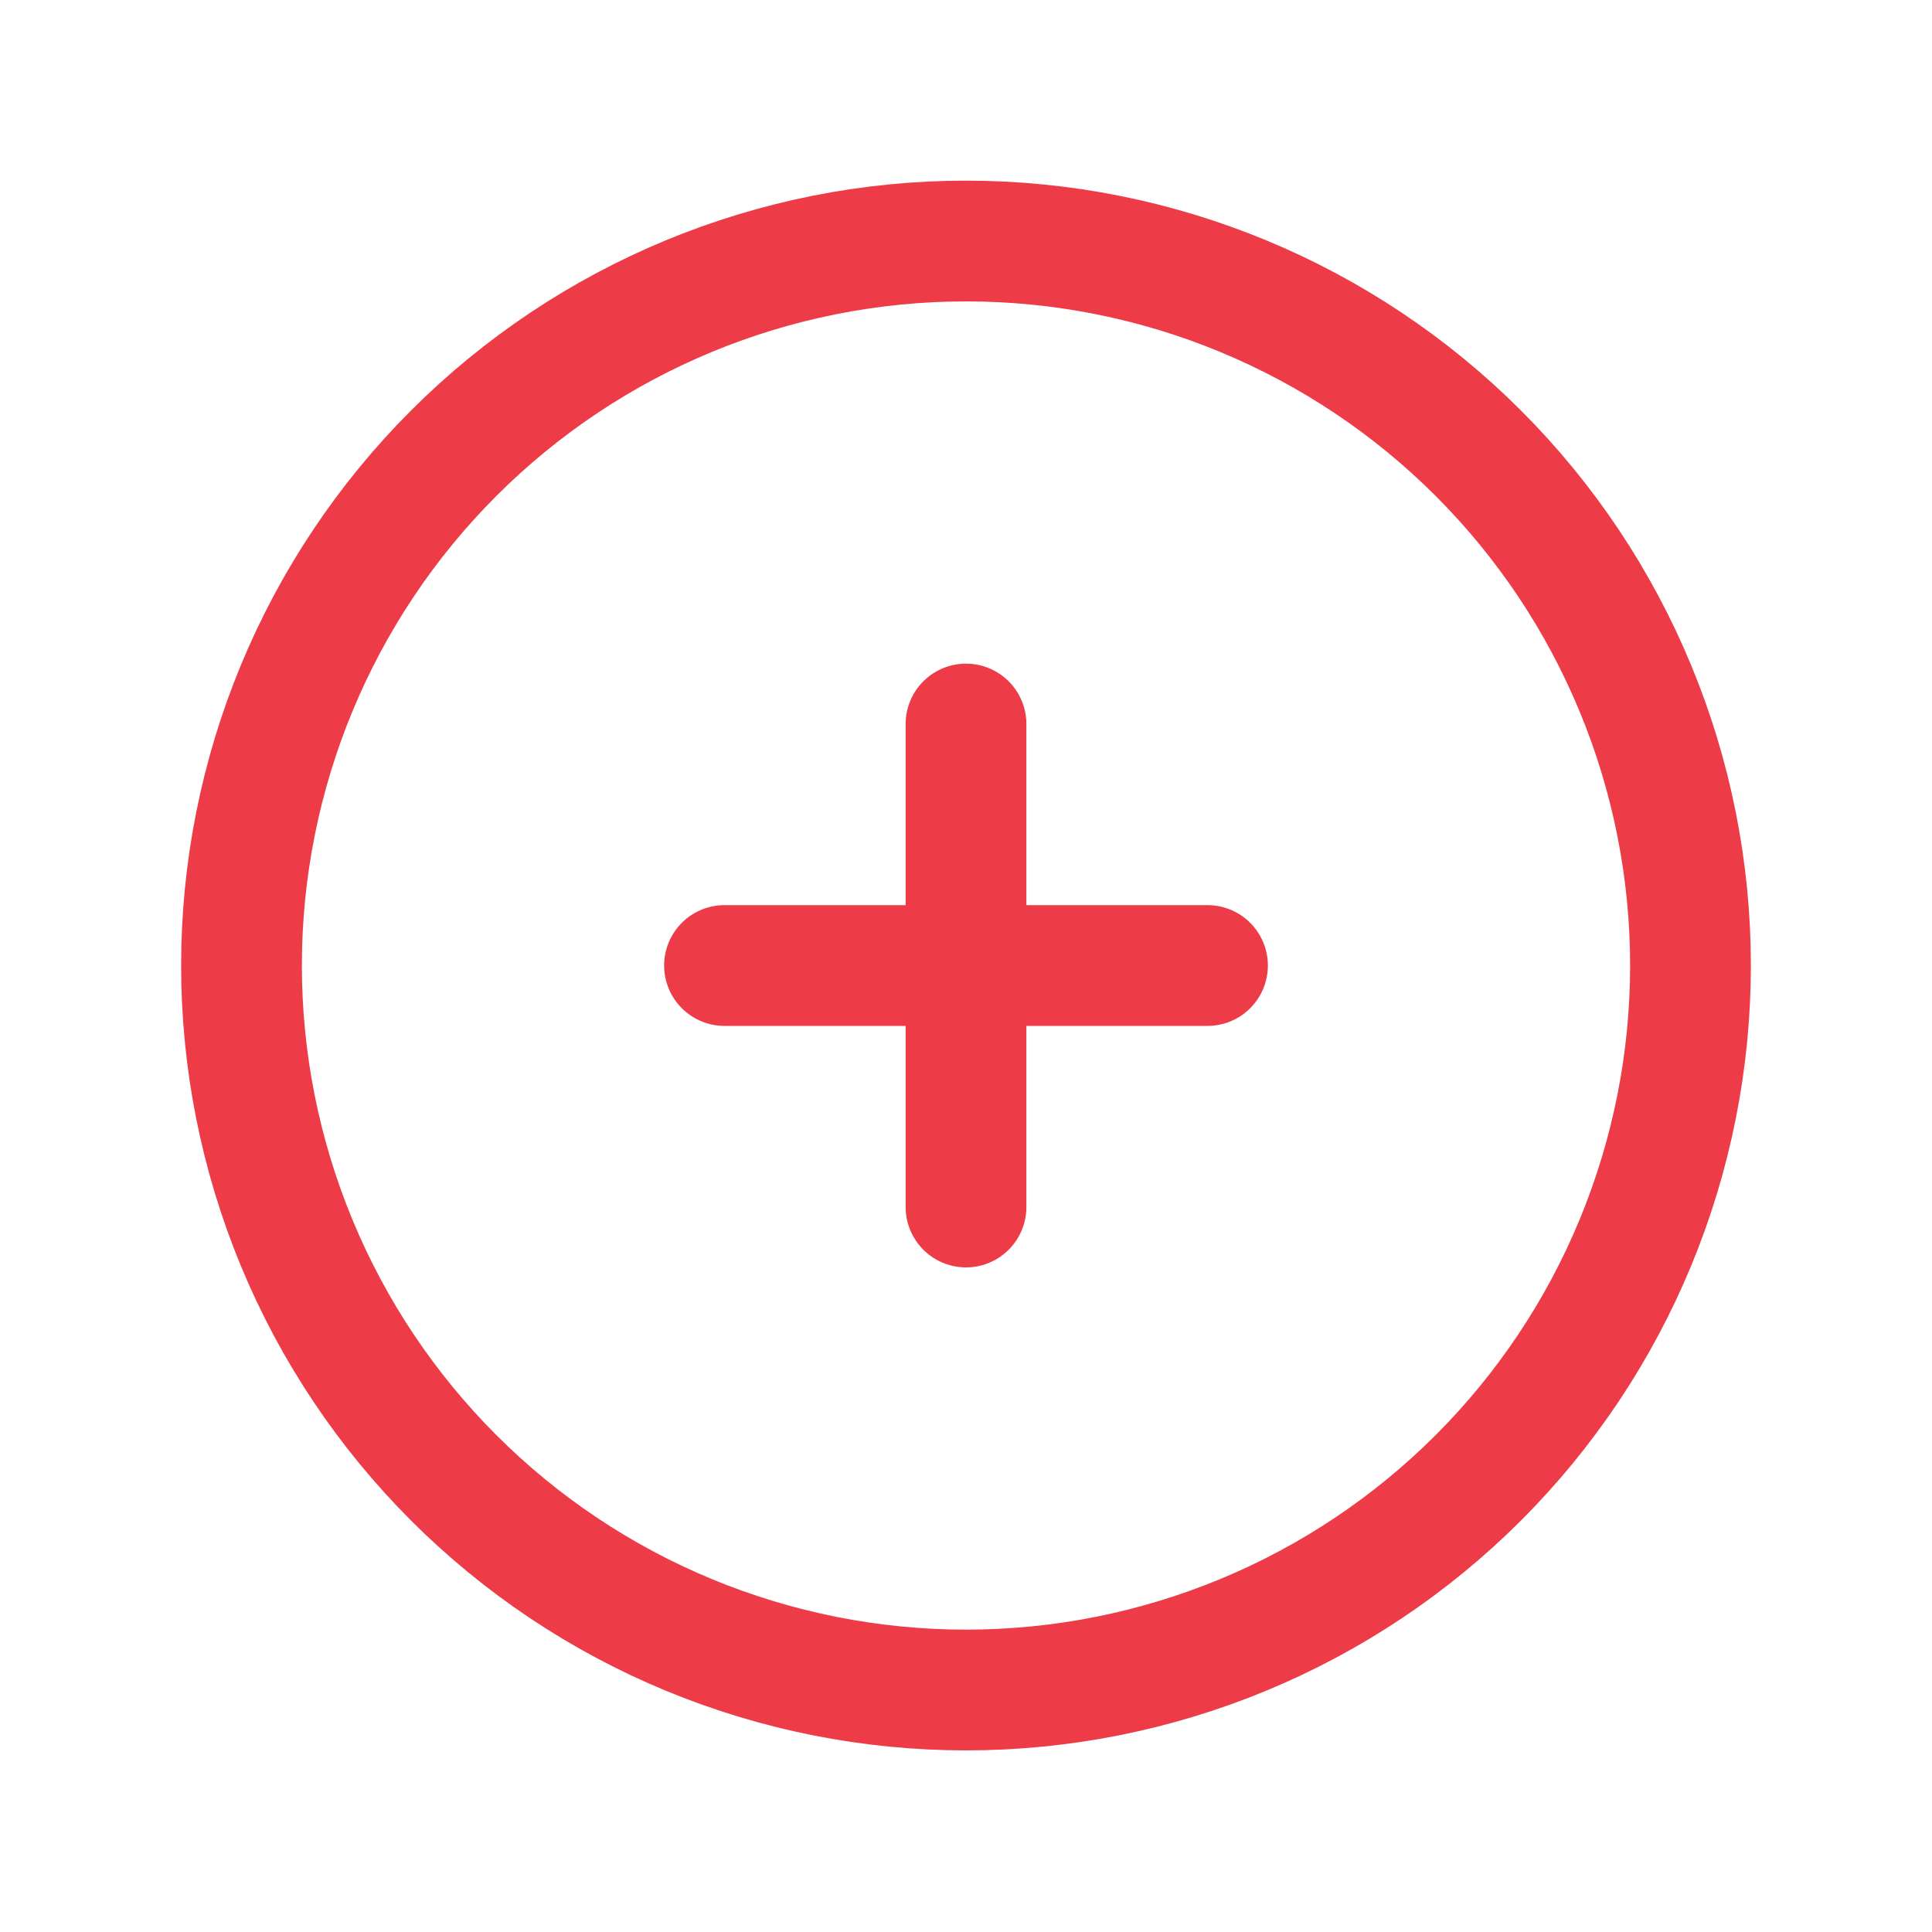 <svg width="24" height="24" viewBox="0 0 24 24" fill="none" xmlns="http://www.w3.org/2000/svg">
<path d="M12 8.994V14.994M15 11.994H9M21 11.994C21 13.176 20.767 14.346 20.315 15.438C19.863 16.53 19.2 17.522 18.364 18.358C17.528 19.194 16.536 19.857 15.444 20.309C14.352 20.761 13.182 20.994 12 20.994C10.818 20.994 9.648 20.761 8.556 20.309C7.464 19.857 6.472 19.194 5.636 18.358C4.8 17.522 4.137 16.53 3.685 15.438C3.233 14.346 3 13.176 3 11.994C3 9.607 3.948 7.318 5.636 5.63C7.324 3.942 9.613 2.994 12 2.994C14.387 2.994 16.676 3.942 18.364 5.63C20.052 7.318 21 9.607 21 11.994Z" stroke="#ED3C47" stroke-width="1.5" stroke-linecap="round" stroke-linejoin="round"/>
</svg>
